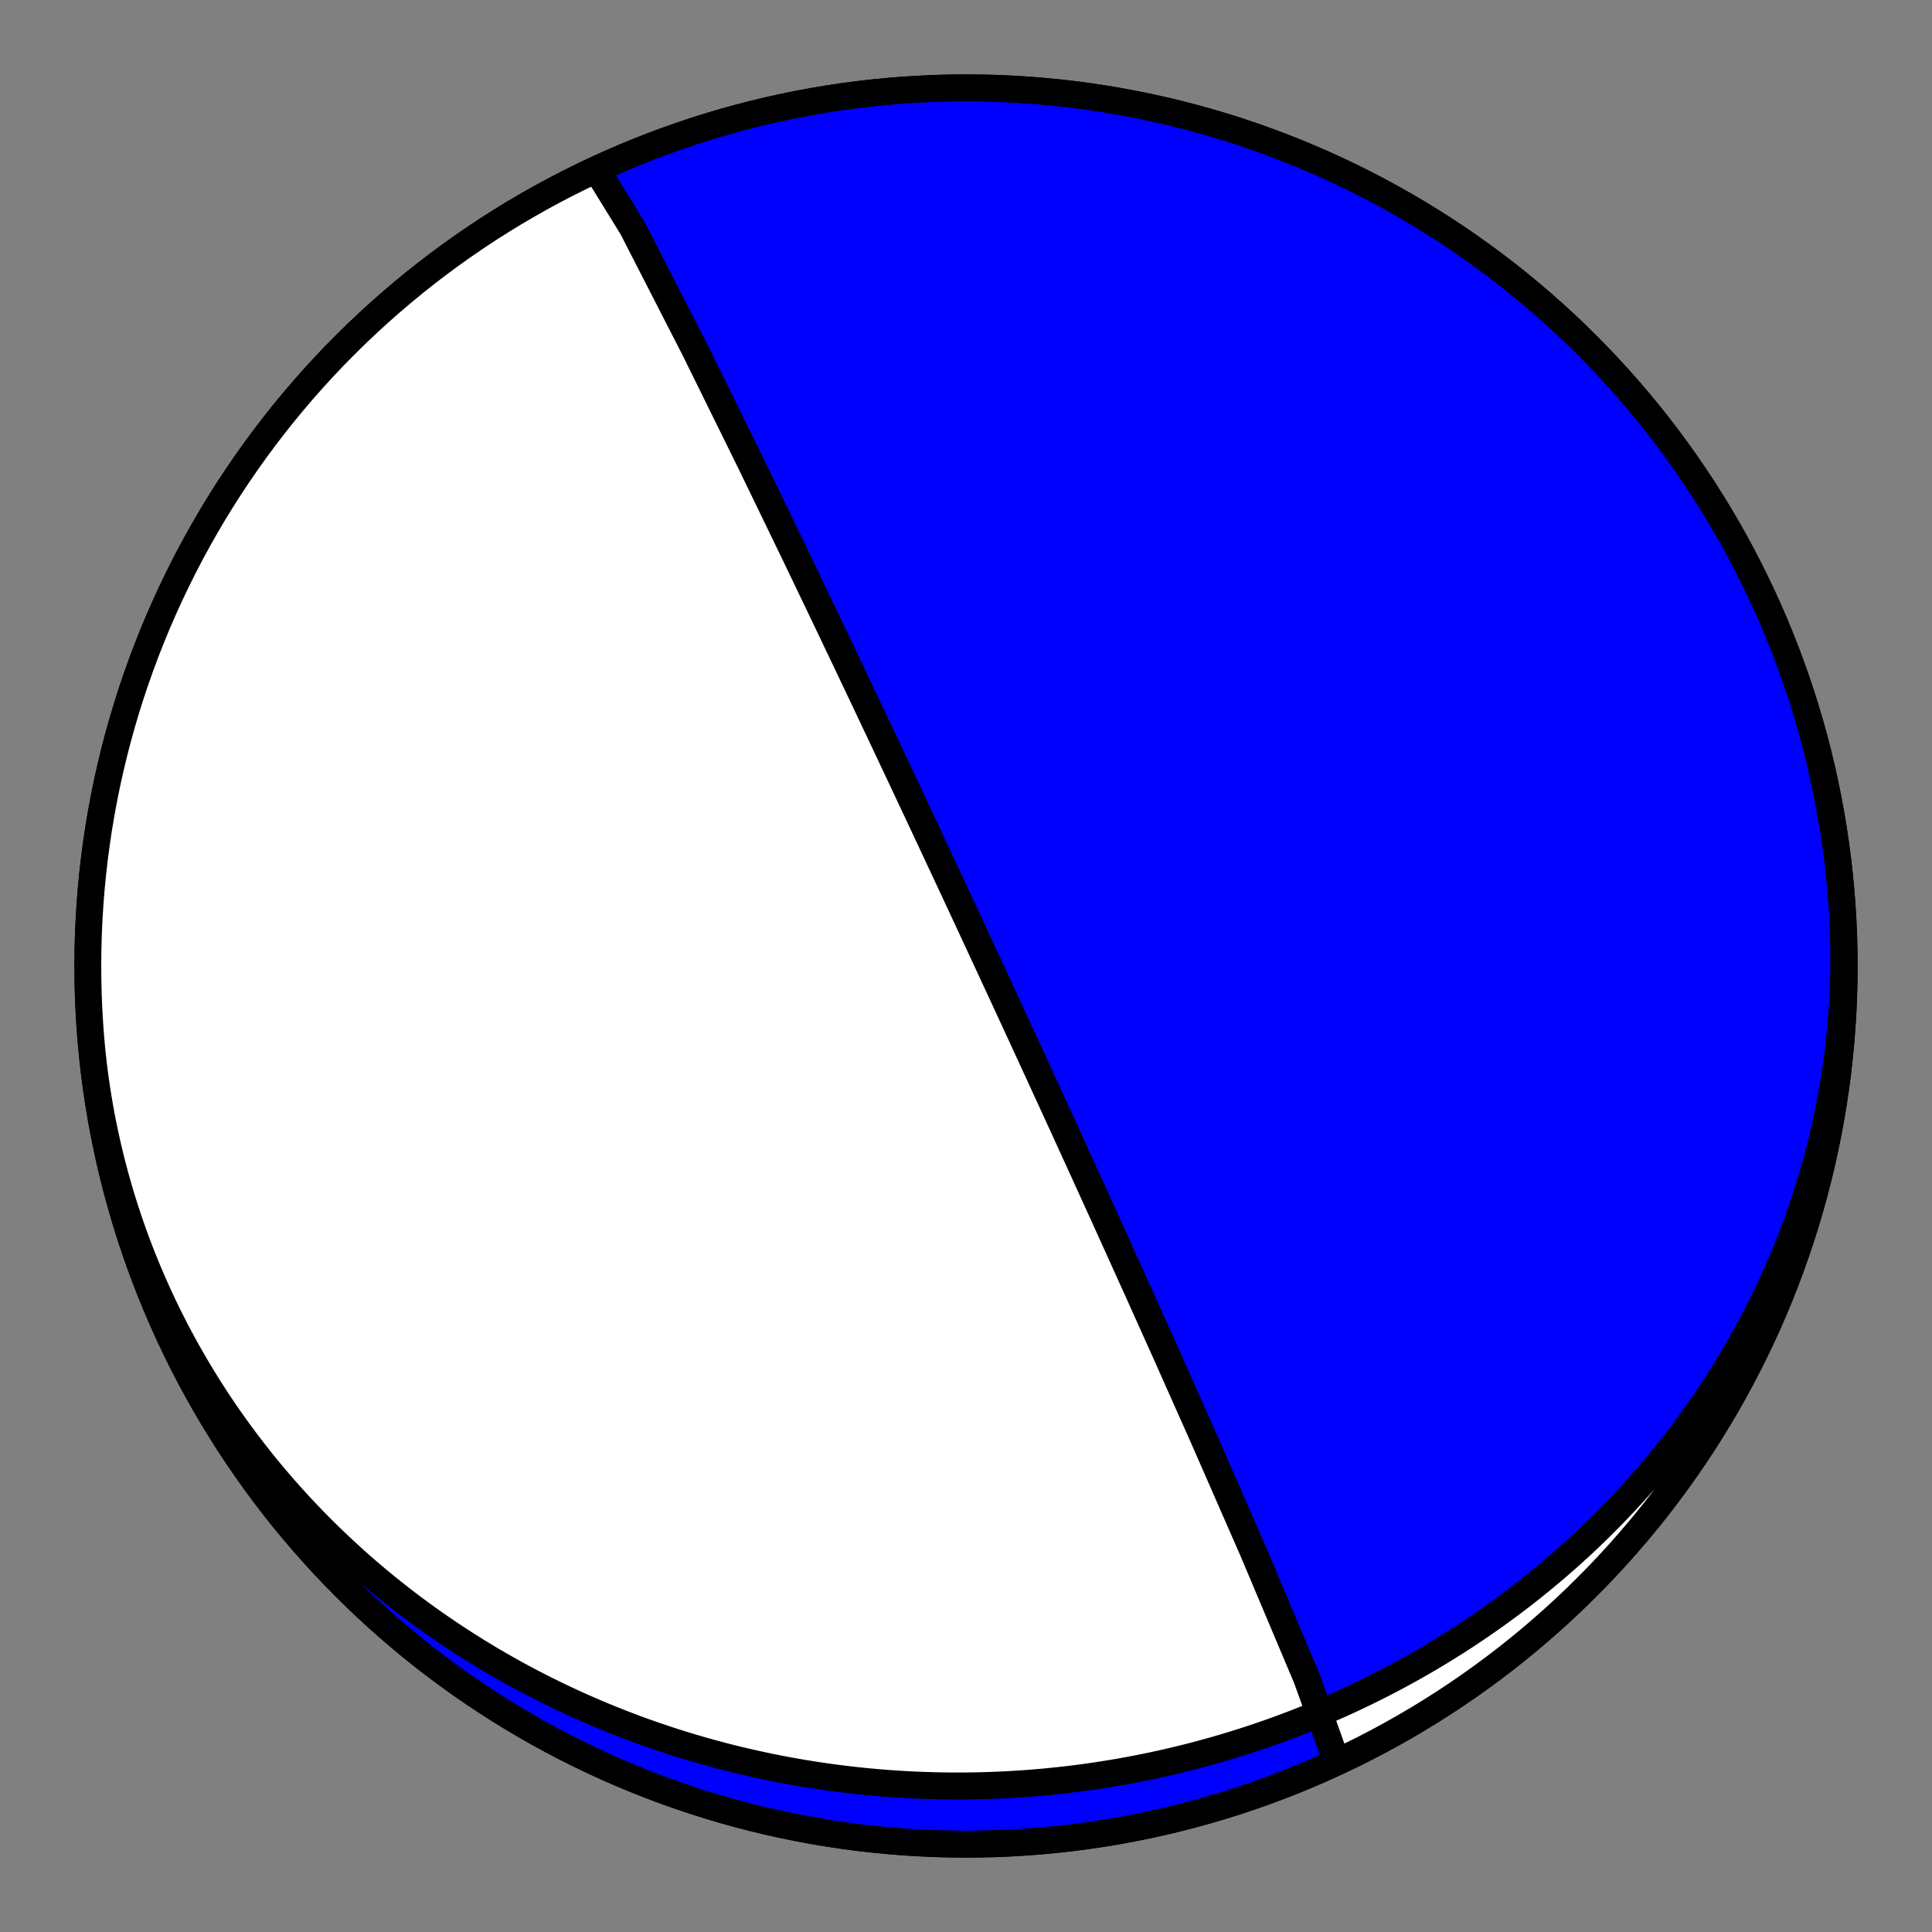 <?xml version="1.0" encoding="utf-8" standalone="no"?>
<!DOCTYPE svg PUBLIC "-//W3C//DTD SVG 1.1//EN"
  "http://www.w3.org/Graphics/SVG/1.1/DTD/svg11.dtd">
<!-- Created with matplotlib (https://matplotlib.org/) -->
<svg height="144pt" version="1.1" viewBox="0 0 144 144" width="144pt" xmlns="http://www.w3.org/2000/svg" xmlns:xlink="http://www.w3.org/1999/xlink">
 <rect x="0" y="0" width="144" height="144" fill="#808080" stroke="none"/>
 <defs>
  <style type="text/css">*{stroke-linecap:butt;stroke-linejoin:round;}</style>
 </defs>
 <g id="figure_1">
  <g id="patch_1">
   <path d="M 0 144 
L 144 144 
L 144 0 
L 0 0 
z
" style="fill:none;"/>
  </g>
  <g id="axes_1">
   <g id="PatchCollection_1">
    <path clip-path="url(#p074c1f83db)" d="M 137.295 67.434 
L 137.337 68.087 
L 137.371 68.741 
L 137.398 69.395 
L 137.418 70.049 
L 137.43 70.703 
L 137.434 71.358 
L 137.431 72.012 
L 137.42 72.666 
L 137.402 73.32 
L 137.377 73.974 
L 137.343 74.627 
L 137.303 75.28 
L 137.255 75.932 
L 137.2 76.584 
L 137.137 77.234 
L 137.066 77.884 
L 136.989 78.533 
L 136.904 79.181 
L 136.812 79.827 
L 136.712 80.473 
L 136.605 81.117 
L 136.491 81.759 
L 136.37 82.4 
L 136.241 83.04 
L 136.105 83.678 
L 135.962 84.314 
L 135.812 84.948 
L 135.655 85.58 
L 135.491 86.21 
L 135.32 86.839 
L 135.142 87.464 
L 134.957 88.088 
L 134.766 88.71 
L 134.567 89.329 
L 134.362 89.945 
L 134.15 90.559 
L 133.931 91.17 
L 133.706 91.779 
L 133.474 92.385 
L 133.236 92.988 
L 132.991 93.587 
L 132.739 94.184 
L 132.482 94.778 
L 132.218 95.369 
L 131.948 95.957 
L 131.671 96.541 
L 131.388 97.122 
L 131.1 97.7 
L 130.805 98.274 
L 130.504 98.845 
L 130.198 99.412 
L 129.885 99.975 
L 129.567 100.535 
L 129.243 101.091 
L 128.913 101.643 
L 128.578 102.192 
L 128.237 102.736 
L 127.891 103.277 
L 127.539 103.813 
L 127.182 104.346 
L 126.819 104.874 
L 126.452 105.399 
L 126.079 105.919 
L 125.701 106.435 
L 125.318 106.947 
L 124.93 107.454 
L 124.537 107.957 
L 124.139 108.456 
L 123.737 108.95 
L 123.329 109.44 
L 122.917 109.925 
L 122.501 110.406 
L 122.08 110.882 
L 121.654 111.354 
L 121.224 111.821 
L 120.79 112.283 
L 120.351 112.741 
L 119.908 113.194 
L 119.461 113.642 
L 119.01 114.086 
L 118.555 114.525 
L 118.096 114.959 
L 117.633 115.388 
L 117.166 115.812 
L 116.695 116.232 
L 116.221 116.646 
L 115.743 117.056 
L 115.261 117.461 
L 114.776 117.86 
L 114.287 118.255 
L 113.795 118.645 
L 113.299 119.03 
L 112.8 119.41 
L 112.298 119.784 
L 111.793 120.154 
L 111.284 120.519 
L 110.773 120.878 
L 110.258 121.233 
L 109.74 121.582 
L 109.22 121.927 
L 108.697 122.266 
L 108.17 122.6 
L 107.642 122.929 
L 107.11 123.253 
L 106.576 123.572 
L 106.039 123.885 
L 105.499 124.194 
L 104.957 124.497 
L 104.413 124.795 
L 103.866 125.088 
L 103.317 125.375 
L 102.766 125.658 
L 102.212 125.935 
L 101.656 126.207 
L 101.098 126.474 
L 100.538 126.736 
L 99.976 126.992 
L 99.412 127.243 
L 98.846 127.489 
L 98.278 127.73 
L 97.708 127.965 
L 97.136 128.196 
L 96.563 128.421 
L 95.988 128.64 
L 95.411 128.855 
L 94.832 129.064 
L 94.252 129.268 
L 93.671 129.467 
L 93.088 129.66 
L 92.503 129.849 
L 91.917 130.032 
L 91.329 130.209 
L 90.741 130.382 
L 90.15 130.549 
L 89.559 130.711 
L 88.967 130.868 
L 88.373 131.019 
L 87.778 131.165 
L 87.182 131.306 
L 86.585 131.442 
L 85.987 131.572 
L 85.388 131.697 
L 84.788 131.817 
L 84.187 131.931 
L 83.585 132.041 
L 82.982 132.145 
L 82.379 132.243 
L 81.775 132.337 
L 81.17 132.425 
L 80.564 132.508 
L 79.958 132.585 
L 79.352 132.657 
L 78.744 132.724 
L 78.136 132.786 
L 77.528 132.842 
L 76.919 132.893 
L 76.31 132.939 
L 75.7 132.979 
L 75.091 133.014 
L 74.48 133.044 
L 73.87 133.068 
L 73.259 133.087 
L 72.648 133.101 
L 72.037 133.11 
L 71.426 133.113 
L 70.815 133.111 
L 70.204 133.103 
L 69.592 133.09 
L 68.981 133.072 
L 68.37 133.049 
L 67.759 133.02 
L 67.148 132.985 
L 66.537 132.946 
L 65.927 132.901 
L 65.317 132.85 
L 64.707 132.795 
L 64.097 132.734 
L 63.488 132.667 
L 62.88 132.595 
L 62.271 132.518 
L 61.664 132.436 
L 61.057 132.348 
L 60.45 132.254 
L 59.844 132.155 
L 59.239 132.051 
L 58.634 131.942 
L 58.03 131.827 
L 57.427 131.706 
L 56.825 131.58 
L 56.224 131.449 
L 55.624 131.312 
L 55.024 131.17 
L 54.426 131.023 
L 53.829 130.87 
L 53.233 130.711 
L 52.638 130.547 
L 52.044 130.378 
L 51.451 130.203 
L 50.86 130.023 
L 50.27 129.837 
L 49.682 129.646 
L 49.095 129.449 
L 48.509 129.247 
L 47.925 129.04 
L 47.343 128.827 
L 46.762 128.608 
L 46.183 128.384 
L 45.605 128.155 
L 45.03 127.92 
L 44.456 127.679 
L 43.884 127.434 
L 43.314 127.182 
L 42.746 126.925 
L 42.181 126.663 
L 41.617 126.396 
L 41.055 126.122 
L 40.496 125.844 
L 39.939 125.56 
L 39.384 125.27 
L 38.832 124.975 
L 38.282 124.675 
L 37.735 124.369 
L 37.19 124.058 
L 36.648 123.741 
L 36.109 123.419 
L 35.572 123.092 
L 35.038 122.759 
L 34.508 122.42 
L 33.98 122.077 
L 33.455 121.728 
L 32.933 121.373 
L 32.414 121.014 
L 31.898 120.649 
L 31.386 120.278 
L 30.877 119.903 
L 30.371 119.522 
L 29.869 119.136 
L 29.371 118.744 
L 28.875 118.348 
L 28.384 117.946 
L 27.896 117.539 
L 27.412 117.127 
L 26.932 116.709 
L 26.456 116.287 
L 25.984 115.859 
L 25.516 115.427 
L 25.052 114.989 
L 24.592 114.546 
L 24.137 114.099 
L 23.685 113.646 
L 23.239 113.188 
L 22.796 112.726 
L 22.359 112.259 
L 21.925 111.787 
L 21.497 111.31 
L 21.073 110.828 
L 20.654 110.342 
L 20.24 109.851 
L 19.831 109.355 
L 19.427 108.855 
L 19.028 108.35 
L 18.634 107.84 
L 18.245 107.327 
L 17.862 106.808 
L 17.484 106.286 
L 17.111 105.759 
L 16.744 105.228 
L 16.382 104.693 
L 16.026 104.153 
L 15.676 103.609 
L 15.331 103.062 
L 14.993 102.51 
L 14.66 101.955 
L 14.333 101.395 
L 14.012 100.832 
L 13.697 100.265 
L 13.388 99.694 
L 13.085 99.12 
L 12.789 98.542 
L 12.499 97.961 
L 12.215 97.376 
L 11.938 96.788 
L 11.667 96.196 
L 11.403 95.602 
L 11.145 95.004 
L 10.893 94.403 
L 10.649 93.799 
L 10.411 93.193 
L 10.18 92.583 
L 9.956 91.971 
L 9.738 91.356 
L 9.528 90.738 
L 9.324 90.118 
L 9.128 89.496 
L 8.938 88.871 
L 8.756 88.244 
L 8.58 87.614 
L 8.412 86.983 
L 8.251 86.35 
L 8.097 85.714 
L 7.95 85.077 
L 7.811 84.438 
L 7.678 83.798 
L 7.554 83.156 
L 7.436 82.512 
L 7.326 81.868 
L 7.223 81.221 
L 7.128 80.574 
L 7.04 79.925 
L 6.96 79.276 
L 6.887 78.626 
L 6.821 77.974 
L 6.763 77.322 
L 6.712 76.67 
L 6.705 76.566 
L 6.635 75.426 
L 6.585 74.284 
L 6.555 73.142 
L 6.545 72 
L 6.555 70.858 
L 6.585 69.716 
L 6.635 68.574 
L 6.705 67.434 
L 6.795 66.295 
L 6.904 65.158 
L 7.033 64.023 
L 7.182 62.89 
L 7.351 61.761 
L 7.54 60.634 
L 7.748 59.511 
L 7.976 58.391 
L 8.223 57.276 
L 8.49 56.165 
L 8.776 55.059 
L 9.081 53.958 
L 9.406 52.863 
L 9.749 51.773 
L 10.112 50.69 
L 10.493 49.613 
L 10.893 48.543 
L 11.312 47.48 
L 11.749 46.425 
L 12.204 45.377 
L 12.678 44.338 
L 13.17 43.307 
L 13.68 42.284 
L 14.207 41.271 
L 14.752 40.267 
L 15.315 39.273 
L 15.895 38.288 
L 16.491 37.314 
L 17.105 36.351 
L 17.736 35.398 
L 18.383 34.457 
L 19.046 33.527 
L 19.726 32.608 
L 20.421 31.702 
L 21.132 30.808 
L 21.859 29.927 
L 22.601 29.058 
L 23.358 28.202 
L 24.13 27.36 
L 24.916 26.531 
L 25.717 25.717 
L 26.531 24.916 
L 27.36 24.13 
L 28.202 23.358 
L 29.058 22.601 
L 29.927 21.859 
L 30.808 21.132 
L 31.702 20.421 
L 32.608 19.726 
L 33.527 19.046 
L 34.457 18.383 
L 35.398 17.736 
L 36.351 17.105 
L 37.314 16.491 
L 38.288 15.895 
L 39.273 15.315 
L 40.267 14.752 
L 41.271 14.207 
L 42.284 13.68 
L 43.307 13.17 
L 44.338 12.678 
L 45.377 12.204 
L 46.425 11.749 
L 47.48 11.312 
L 48.543 10.893 
L 49.613 10.493 
L 50.69 10.112 
L 51.773 9.749 
L 52.863 9.406 
L 53.958 9.081 
L 55.059 8.776 
L 56.165 8.49 
L 57.276 8.223 
L 58.391 7.976 
L 59.511 7.748 
L 60.634 7.54 
L 61.761 7.351 
L 62.89 7.182 
L 64.023 7.033 
L 65.158 6.904 
L 66.295 6.795 
L 67.434 6.705 
L 68.574 6.635 
L 69.716 6.585 
L 70.858 6.555 
L 72 6.545 
L 73.142 6.555 
L 74.284 6.585 
L 75.426 6.635 
L 76.566 6.705 
L 77.705 6.795 
L 78.842 6.904 
L 79.977 7.033 
L 81.11 7.182 
L 82.239 7.351 
L 83.366 7.54 
L 84.489 7.748 
L 85.609 7.976 
L 86.724 8.223 
L 87.835 8.49 
L 88.941 8.776 
L 90.042 9.081 
L 91.137 9.406 
L 92.227 9.749 
L 93.31 10.112 
L 94.387 10.493 
L 95.457 10.893 
L 96.52 11.312 
L 97.575 11.749 
L 98.623 12.204 
L 99.662 12.678 
L 100.693 13.17 
L 101.716 13.68 
L 102.729 14.207 
L 103.733 14.752 
L 104.727 15.315 
L 105.712 15.895 
L 106.686 16.491 
L 107.649 17.105 
L 108.602 17.736 
L 109.543 18.383 
L 110.473 19.046 
L 111.392 19.726 
L 112.298 20.421 
L 113.192 21.132 
L 114.073 21.859 
L 114.942 22.601 
L 115.798 23.358 
L 116.64 24.13 
L 117.469 24.916 
L 118.283 25.717 
L 119.084 26.531 
L 119.87 27.36 
L 120.642 28.202 
L 121.399 29.058 
L 122.141 29.927 
L 122.868 30.808 
L 123.579 31.702 
L 124.274 32.608 
L 124.954 33.527 
L 125.617 34.457 
L 126.264 35.398 
L 126.895 36.351 
L 127.509 37.314 
L 128.105 38.288 
L 128.685 39.273 
L 129.248 40.267 
L 129.793 41.271 
L 130.32 42.284 
L 130.83 43.307 
L 131.322 44.338 
L 131.796 45.377 
L 132.251 46.425 
L 132.688 47.48 
L 133.107 48.543 
L 133.507 49.613 
L 133.888 50.69 
L 134.251 51.773 
L 134.594 52.863 
L 134.919 53.958 
L 135.224 55.059 
L 135.51 56.165 
L 135.777 57.276 
L 136.024 58.391 
L 136.252 59.511 
L 136.46 60.634 
L 136.649 61.761 
L 136.818 62.89 
L 136.967 64.023 
L 137.096 65.158 
L 137.205 66.295 
L 137.295 67.434 
L 137.365 68.574 
L 137.415 69.716 
L 137.445 70.858 
L 137.455 72 
L 137.445 73.142 
L 137.415 74.284 
L 137.365 75.426 
L 137.295 76.566 
L 137.205 77.705 
L 137.096 78.842 
L 136.967 79.977 
L 136.818 81.11 
L 136.649 82.239 
L 136.46 83.366 
L 136.252 84.489 
L 136.024 85.609 
L 135.777 86.724 
L 135.51 87.835 
L 135.224 88.941 
L 134.919 90.042 
L 134.594 91.137 
L 134.251 92.227 
L 133.888 93.31 
L 133.507 94.387 
L 133.107 95.457 
L 132.688 96.52 
L 132.251 97.575 
L 131.796 98.623 
L 131.322 99.662 
L 130.83 100.693 
L 130.32 101.716 
L 129.793 102.729 
L 129.248 103.733 
L 128.685 104.727 
L 128.105 105.712 
L 127.509 106.686 
L 126.895 107.649 
L 126.264 108.602 
L 125.617 109.543 
L 124.954 110.473 
L 124.274 111.392 
L 123.579 112.298 
L 122.868 113.192 
L 122.141 114.073 
L 121.399 114.942 
L 120.642 115.798 
L 119.87 116.64 
L 119.084 117.469 
L 118.283 118.283 
L 117.469 119.084 
L 116.64 119.87 
L 115.798 120.642 
L 114.942 121.399 
L 114.073 122.141 
L 113.192 122.868 
L 112.298 123.579 
L 111.392 124.274 
L 110.473 124.954 
L 109.543 125.617 
L 108.602 126.264 
L 107.649 126.895 
L 106.686 127.509 
L 105.712 128.105 
L 104.727 128.685 
L 103.733 129.248 
L 102.729 129.793 
L 101.716 130.32 
L 100.693 130.83 
L 99.662 131.322 
L 99.587 131.197 
L 97.401 125.112 
L 93.376 115.572 
L 89.73 107.243 
L 86.93 100.954 
L 84.84 96.301 
L 83.26 92.805 
L 82.04 90.115 
L 81.075 87.995 
L 80.297 86.288 
L 79.656 84.887 
L 79.122 83.718 
L 78.669 82.73 
L 78.281 81.884 
L 77.944 81.151 
L 77.65 80.51 
L 77.391 79.946 
L 77.16 79.445 
L 76.954 78.997 
L 76.769 78.594 
L 76.601 78.23 
L 76.449 77.899 
L 76.309 77.598 
L 76.182 77.321 
L 76.065 77.067 
L 75.956 76.832 
L 75.856 76.614 
L 75.763 76.412 
L 75.676 76.224 
L 75.595 76.048 
L 75.519 75.884 
L 75.447 75.73 
L 75.38 75.584 
L 75.317 75.448 
L 75.258 75.319 
L 75.201 75.197 
L 75.148 75.081 
L 75.097 74.971 
L 75.049 74.867 
L 75.003 74.768 
L 74.959 74.673 
L 74.917 74.583 
L 74.878 74.497 
L 74.839 74.415 
L 74.803 74.336 
L 74.768 74.26 
L 74.734 74.187 
L 74.702 74.118 
L 74.671 74.05 
L 74.641 73.986 
L 74.612 73.924 
L 74.584 73.864 
L 74.558 73.806 
L 74.532 73.75 
L 74.507 73.696 
L 74.483 73.643 
L 74.459 73.593 
L 74.436 73.543 
L 74.414 73.496 
L 74.393 73.45 
L 74.372 73.405 
L 74.352 73.361 
L 74.332 73.319 
L 74.313 73.278 
L 74.295 73.238 
L 74.277 73.199 
L 74.259 73.161 
L 74.242 73.124 
L 74.225 73.088 
L 74.209 73.053 
L 74.193 73.018 
L 74.178 72.985 
L 74.162 72.952 
L 74.148 72.92 
L 74.133 72.889 
L 74.119 72.858 
L 74.105 72.828 
L 74.091 72.798 
L 74.078 72.77 
L 74.065 72.741 
L 74.052 72.714 
L 74.039 72.686 
L 74.027 72.66 
L 74.015 72.634 
L 74.003 72.608 
L 73.991 72.583 
L 73.98 72.558 
L 73.969 72.534 
L 73.957 72.51 
L 73.946 72.486 
L 73.936 72.463 
L 73.925 72.44 
L 73.915 72.418 
L 73.904 72.395 
L 73.894 72.374 
L 73.884 72.352 
L 73.875 72.331 
L 73.865 72.31 
L 73.855 72.289 
L 73.846 72.269 
L 73.837 72.249 
L 73.827 72.229 
L 73.818 72.209 
L 73.809 72.19 
L 73.8 72.171 
L 73.792 72.152 
L 73.783 72.133 
L 73.774 72.115 
L 73.766 72.097 
L 73.758 72.079 
L 73.749 72.061 
L 73.741 72.043 
L 73.733 72.025 
L 73.725 72.008 
L 73.717 71.991 
L 73.709 71.974 
L 73.701 71.957 
L 73.693 71.94 
L 73.686 71.924 
L 73.678 71.907 
L 73.67 71.891 
L 73.663 71.875 
L 73.655 71.858 
L 73.648 71.842 
L 73.641 71.827 
L 73.633 71.811 
L 73.626 71.795 
L 73.619 71.78 
L 73.612 71.764 
L 73.605 71.749 
L 73.598 71.734 
L 73.59 71.718 
L 73.583 71.703 
L 73.576 71.688 
L 73.57 71.673 
L 73.563 71.658 
L 73.556 71.643 
L 73.549 71.629 
L 73.542 71.614 
L 73.535 71.599 
L 73.528 71.585 
L 73.522 71.57 
L 73.515 71.556 
L 73.508 71.541 
L 73.502 71.527 
L 73.495 71.512 
L 73.488 71.498 
L 73.482 71.484 
L 73.475 71.469 
L 73.468 71.455 
L 73.462 71.441 
L 73.455 71.427 
L 73.449 71.413 
L 73.442 71.398 
L 73.435 71.384 
L 73.429 71.37 
L 73.422 71.356 
L 73.416 71.342 
L 73.409 71.327 
L 73.403 71.313 
L 73.396 71.299 
L 73.389 71.285 
L 73.383 71.271 
L 73.376 71.257 
L 73.37 71.242 
L 73.363 71.228 
L 73.356 71.214 
L 73.35 71.2 
L 73.343 71.185 
L 73.336 71.171 
L 73.33 71.156 
L 73.323 71.142 
L 73.316 71.128 
L 73.31 71.113 
L 73.303 71.099 
L 73.296 71.084 
L 73.289 71.069 
L 73.282 71.055 
L 73.276 71.04 
L 73.269 71.025 
L 73.262 71.01 
L 73.255 70.995 
L 73.248 70.98 
L 73.241 70.965 
L 73.234 70.95 
L 73.227 70.934 
L 73.219 70.919 
L 73.212 70.903 
L 73.205 70.888 
L 73.198 70.872 
L 73.19 70.856 
L 73.183 70.841 
L 73.176 70.825 
L 73.168 70.808 
L 73.161 70.792 
L 73.153 70.776 
L 73.145 70.759 
L 73.138 70.743 
L 73.13 70.726 
L 73.122 70.709 
L 73.114 70.692 
L 73.106 70.675 
L 73.098 70.657 
L 73.09 70.64 
L 73.082 70.622 
L 73.073 70.604 
L 73.065 70.586 
L 73.056 70.568 
L 73.048 70.549 
L 73.039 70.531 
L 73.03 70.512 
L 73.021 70.492 
L 73.012 70.473 
L 73.003 70.453 
L 72.994 70.434 
L 72.985 70.413 
L 72.975 70.393 
L 72.966 70.372 
L 72.956 70.351 
L 72.946 70.33 
L 72.936 70.309 
L 72.926 70.287 
L 72.916 70.265 
L 72.905 70.242 
L 72.895 70.219 
L 72.884 70.196 
L 72.873 70.172 
L 72.862 70.148 
L 72.85 70.124 
L 72.839 70.099 
L 72.827 70.074 
L 72.815 70.048 
L 72.803 70.022 
L 72.79 69.995 
L 72.778 69.968 
L 72.765 69.94 
L 72.752 69.912 
L 72.738 69.883 
L 72.724 69.853 
L 72.71 69.823 
L 72.696 69.792 
L 72.682 69.761 
L 72.667 69.729 
L 72.651 69.696 
L 72.636 69.662 
L 72.62 69.628 
L 72.603 69.592 
L 72.586 69.556 
L 72.569 69.519 
L 72.551 69.481 
L 72.533 69.442 
L 72.515 69.402 
L 72.495 69.36 
L 72.476 69.318 
L 72.455 69.274 
L 72.434 69.229 
L 72.413 69.183 
L 72.391 69.135 
L 72.368 69.086 
L 72.344 69.035 
L 72.32 68.983 
L 72.294 68.928 
L 72.268 68.872 
L 72.241 68.814 
L 72.213 68.753 
L 72.184 68.691 
L 72.154 68.626 
L 72.122 68.559 
L 72.09 68.488 
L 72.056 68.415 
L 72.02 68.339 
L 71.983 68.26 
L 71.945 68.177 
L 71.904 68.09 
L 71.862 67.999 
L 71.818 67.904 
L 71.771 67.804 
L 71.722 67.7 
L 71.671 67.589 
L 71.617 67.473 
L 71.559 67.35 
L 71.499 67.22 
L 71.434 67.082 
L 71.366 66.936 
L 71.294 66.78 
L 71.216 66.614 
L 71.134 66.437 
L 71.045 66.247 
L 70.95 66.043 
L 70.847 65.823 
L 70.737 65.586 
L 70.616 65.329 
L 70.486 65.049 
L 70.343 64.744 
L 70.186 64.409 
L 70.014 64.04 
L 69.823 63.632 
L 69.61 63.177 
L 69.372 62.668 
L 69.103 62.095 
L 68.798 61.443 
L 68.448 60.697 
L 68.042 59.833 
L 67.568 58.824 
L 67.005 57.628 
L 66.328 56.192 
L 65.5 54.439 
L 64.466 52.255 
L 63.148 49.478 
L 61.423 45.86 
L 59.11 41.038 
L 55.964 34.541 
L 51.797 26.084 
L 47.137 16.991 
L 44.447 12.627 
L 44.447 12.627 
L 43.415 13.117 
L 42.391 13.625 
L 41.377 14.151 
L 40.372 14.694 
L 39.377 15.255 
L 38.391 15.833 
L 37.416 16.428 
L 36.452 17.04 
L 35.498 17.669 
L 34.555 18.314 
L 33.624 18.976 
L 32.704 19.654 
L 31.797 20.347 
L 30.901 21.057 
L 30.019 21.782 
L 29.149 22.522 
L 28.292 23.278 
L 27.448 24.048 
L 26.618 24.833 
L 25.802 25.632 
L 24.999 26.445 
L 24.212 27.272 
L 23.438 28.113 
L 22.68 28.967 
L 21.936 29.835 
L 21.208 30.715 
L 20.495 31.608 
L 19.798 32.513 
L 19.117 33.43 
L 18.452 34.359 
L 17.803 35.299 
L 17.171 36.25 
L 16.555 37.213 
L 15.956 38.186 
L 15.375 39.169 
L 14.81 40.162 
L 14.264 41.165 
L 13.734 42.177 
L 13.223 43.199 
L 12.729 44.229 
L 12.253 45.268 
L 11.796 46.314 
L 11.357 47.369 
L 10.936 48.431 
L 10.534 49.5 
L 10.151 50.577 
L 9.786 51.659 
L 9.441 52.748 
L 9.114 53.843 
L 8.807 54.943 
L 8.519 56.049 
L 8.25 57.159 
L 8.001 58.274 
L 7.771 59.393 
L 7.561 60.516 
L 7.37 61.642 
L 7.199 62.772 
L 7.048 63.904 
L 6.917 65.039 
L 6.805 66.176 
L 6.713 67.314 
L 6.642 68.454 
L 6.59 69.596 
L 6.558 70.738 
L 6.546 71.88 
L 6.553 73.022 
L 6.581 74.164 
L 6.629 75.306 
L 6.697 76.446 
L 6.784 77.585 
L 6.892 78.722 
L 7.019 79.858 
L 7.166 80.991 
L 7.333 82.121 
L 7.519 83.248 
L 7.725 84.371 
L 7.951 85.491 
L 8.196 86.607 
L 8.461 87.718 
L 8.745 88.825 
L 9.048 89.926 
L 9.371 91.022 
L 9.712 92.112 
L 10.073 93.196 
L 10.452 94.274 
L 10.85 95.345 
L 11.267 96.408 
L 11.702 97.465 
L 12.156 98.513 
L 12.627 99.553 
L 13.117 100.585 
L 13.625 101.609 
L 14.151 102.623 
L 14.694 103.628 
L 15.255 104.623 
L 15.833 105.609 
L 16.428 106.584 
L 17.04 107.548 
L 17.669 108.502 
L 18.314 109.445 
L 18.976 110.376 
L 19.654 111.296 
L 20.347 112.203 
L 21.057 113.099 
L 21.782 113.981 
L 22.522 114.851 
L 23.278 115.708 
L 24.048 116.552 
L 24.833 117.382 
L 25.632 118.198 
L 26.445 119.001 
L 27.272 119.788 
L 28.113 120.562 
L 28.967 121.32 
L 29.835 122.064 
L 30.715 122.792 
L 31.608 123.505 
L 32.513 124.202 
L 33.43 124.883 
L 34.359 125.548 
L 35.299 126.197 
L 36.25 126.829 
L 37.213 127.445 
L 38.186 128.044 
L 39.169 128.625 
L 40.162 129.19 
L 41.165 129.736 
L 42.177 130.266 
L 43.199 130.777 
L 44.229 131.271 
L 45.268 131.747 
L 46.314 132.204 
L 47.369 132.643 
L 48.431 133.064 
L 49.5 133.466 
L 50.577 133.849 
L 51.659 134.214 
L 52.748 134.559 
L 53.843 134.886 
L 54.943 135.193 
L 56.049 135.481 
L 57.159 135.75 
L 58.274 135.999 
L 59.393 136.229 
L 60.516 136.439 
L 61.642 136.63 
L 62.772 136.801 
L 63.904 136.952 
L 65.039 137.083 
L 66.176 137.195 
L 67.314 137.287 
L 68.454 137.358 
L 69.596 137.41 
L 70.738 137.442 
L 71.88 137.454 
L 73.022 137.447 
L 74.164 137.419 
L 75.306 137.371 
L 76.446 137.303 
L 77.585 137.216 
L 78.722 137.108 
L 79.858 136.981 
L 80.991 136.834 
L 82.121 136.667 
L 83.248 136.481 
L 84.371 136.275 
L 85.491 136.049 
L 86.607 135.804 
L 87.718 135.539 
L 88.825 135.255 
L 89.926 134.952 
L 91.022 134.629 
L 92.112 134.288 
L 93.196 133.927 
L 94.274 133.548 
L 95.345 133.15 
L 96.408 132.733 
L 97.465 132.298 
L 98.513 131.844 
L 99.553 131.373 
L 100.585 130.883 
L 101.609 130.375 
L 102.623 129.849 
L 103.628 129.306 
L 104.623 128.745 
L 105.609 128.167 
L 106.584 127.572 
L 107.548 126.96 
L 108.502 126.331 
L 109.445 125.686 
L 110.376 125.024 
L 111.296 124.346 
L 112.203 123.653 
L 113.099 122.943 
L 113.981 122.218 
L 114.851 121.478 
L 115.708 120.722 
L 116.552 119.952 
L 117.382 119.167 
L 118.198 118.368 
L 119.001 117.555 
L 119.788 116.728 
L 120.562 115.887 
L 121.32 115.033 
L 122.064 114.165 
L 122.792 113.285 
L 123.505 112.392 
L 124.202 111.487 
L 124.883 110.57 
L 125.548 109.641 
L 126.197 108.701 
L 126.829 107.75 
L 127.445 106.787 
L 128.044 105.814 
L 128.625 104.831 
L 129.19 103.838 
L 129.736 102.835 
L 130.266 101.823 
L 130.777 100.801 
L 131.271 99.771 
L 131.747 98.732 
L 132.204 97.686 
L 132.643 96.631 
L 133.064 95.569 
L 133.466 94.5 
L 133.849 93.423 
L 134.214 92.341 
L 134.559 91.252 
L 134.886 90.157 
L 135.193 89.057 
L 135.481 87.951 
L 135.75 86.841 
L 135.999 85.726 
L 136.229 84.607 
L 136.439 83.484 
L 136.63 82.358 
L 136.801 81.228 
L 136.952 80.096 
L 137.083 78.961 
L 137.195 77.824 
L 137.287 76.686 
L 137.358 75.546 
L 137.41 74.404 
L 137.442 73.262 
L 137.454 72.12 
L 137.447 70.978 
L 137.419 69.836 
L 137.371 68.694 
z
" style="fill:#0000ff;stroke:#000000;stroke-width:2;"/>
    <path clip-path="url(#p074c1f83db)" d="M 137.295 67.434 
L 137.337 68.087 
L 137.371 68.741 
L 137.398 69.395 
L 137.418 70.049 
L 137.43 70.703 
L 137.434 71.358 
L 137.431 72.012 
L 137.42 72.666 
L 137.402 73.32 
L 137.377 73.974 
L 137.343 74.627 
L 137.303 75.28 
L 137.255 75.932 
L 137.2 76.584 
L 137.137 77.234 
L 137.066 77.884 
L 136.989 78.533 
L 136.904 79.181 
L 136.812 79.827 
L 136.712 80.473 
L 136.605 81.117 
L 136.491 81.759 
L 136.37 82.4 
L 136.241 83.04 
L 136.105 83.678 
L 135.962 84.314 
L 135.812 84.948 
L 135.655 85.58 
L 135.491 86.21 
L 135.32 86.839 
L 135.142 87.464 
L 134.957 88.088 
L 134.766 88.71 
L 134.567 89.329 
L 134.362 89.945 
L 134.15 90.559 
L 133.931 91.17 
L 133.706 91.779 
L 133.474 92.385 
L 133.236 92.988 
L 132.991 93.587 
L 132.739 94.184 
L 132.482 94.778 
L 132.218 95.369 
L 131.948 95.957 
L 131.671 96.541 
L 131.388 97.122 
L 131.1 97.7 
L 130.805 98.274 
L 130.504 98.845 
L 130.198 99.412 
L 129.885 99.975 
L 129.567 100.535 
L 129.243 101.091 
L 128.913 101.643 
L 128.578 102.192 
L 128.237 102.736 
L 127.891 103.277 
L 127.539 103.813 
L 127.182 104.346 
L 126.819 104.874 
L 126.452 105.399 
L 126.079 105.919 
L 125.701 106.435 
L 125.318 106.947 
L 124.93 107.454 
L 124.537 107.957 
L 124.139 108.456 
L 123.737 108.95 
L 123.329 109.44 
L 122.917 109.925 
L 122.501 110.406 
L 122.08 110.882 
L 121.654 111.354 
L 121.224 111.821 
L 120.79 112.283 
L 120.351 112.741 
L 119.908 113.194 
L 119.461 113.642 
L 119.01 114.086 
L 118.555 114.525 
L 118.096 114.959 
L 117.633 115.388 
L 117.166 115.812 
L 116.695 116.232 
L 116.221 116.646 
L 115.743 117.056 
L 115.261 117.461 
L 114.776 117.86 
L 114.287 118.255 
L 113.795 118.645 
L 113.299 119.03 
L 112.8 119.41 
L 112.298 119.784 
L 111.793 120.154 
L 111.284 120.519 
L 110.773 120.878 
L 110.258 121.233 
L 109.74 121.582 
L 109.22 121.927 
L 108.697 122.266 
L 108.17 122.6 
L 107.642 122.929 
L 107.11 123.253 
L 106.576 123.572 
L 106.039 123.885 
L 105.499 124.194 
L 104.957 124.497 
L 104.413 124.795 
L 103.866 125.088 
L 103.317 125.375 
L 102.766 125.658 
L 102.212 125.935 
L 101.656 126.207 
L 101.098 126.474 
L 100.538 126.736 
L 99.976 126.992 
L 99.412 127.243 
L 98.846 127.489 
L 98.278 127.73 
L 97.708 127.965 
L 97.136 128.196 
L 96.563 128.421 
L 95.988 128.64 
L 95.411 128.855 
L 94.832 129.064 
L 94.252 129.268 
L 93.671 129.467 
L 93.088 129.66 
L 92.503 129.849 
L 91.917 130.032 
L 91.329 130.209 
L 90.741 130.382 
L 90.15 130.549 
L 89.559 130.711 
L 88.967 130.868 
L 88.373 131.019 
L 87.778 131.165 
L 87.182 131.306 
L 86.585 131.442 
L 85.987 131.572 
L 85.388 131.697 
L 84.788 131.817 
L 84.187 131.931 
L 83.585 132.041 
L 82.982 132.145 
L 82.379 132.243 
L 81.775 132.337 
L 81.17 132.425 
L 80.564 132.508 
L 79.958 132.585 
L 79.352 132.657 
L 78.744 132.724 
L 78.136 132.786 
L 77.528 132.842 
L 76.919 132.893 
L 76.31 132.939 
L 75.7 132.979 
L 75.091 133.014 
L 74.48 133.044 
L 73.87 133.068 
L 73.259 133.087 
L 72.648 133.101 
L 72.037 133.11 
L 71.426 133.113 
L 70.815 133.111 
L 70.204 133.103 
L 69.592 133.09 
L 68.981 133.072 
L 68.37 133.049 
L 67.759 133.02 
L 67.148 132.985 
L 66.537 132.946 
L 65.927 132.901 
L 65.317 132.85 
L 64.707 132.795 
L 64.097 132.734 
L 63.488 132.667 
L 62.88 132.595 
L 62.271 132.518 
L 61.664 132.436 
L 61.057 132.348 
L 60.45 132.254 
L 59.844 132.155 
L 59.239 132.051 
L 58.634 131.942 
L 58.03 131.827 
L 57.427 131.706 
L 56.825 131.58 
L 56.224 131.449 
L 55.624 131.312 
L 55.024 131.17 
L 54.426 131.023 
L 53.829 130.87 
L 53.233 130.711 
L 52.638 130.547 
L 52.044 130.378 
L 51.451 130.203 
L 50.86 130.023 
L 50.27 129.837 
L 49.682 129.646 
L 49.095 129.449 
L 48.509 129.247 
L 47.925 129.04 
L 47.343 128.827 
L 46.762 128.608 
L 46.183 128.384 
L 45.605 128.155 
L 45.03 127.92 
L 44.456 127.679 
L 43.884 127.434 
L 43.314 127.182 
L 42.746 126.925 
L 42.181 126.663 
L 41.617 126.396 
L 41.055 126.122 
L 40.496 125.844 
L 39.939 125.56 
L 39.384 125.27 
L 38.832 124.975 
L 38.282 124.675 
L 37.735 124.369 
L 37.19 124.058 
L 36.648 123.741 
L 36.109 123.419 
L 35.572 123.092 
L 35.038 122.759 
L 34.508 122.42 
L 33.98 122.077 
L 33.455 121.728 
L 32.933 121.373 
L 32.414 121.014 
L 31.898 120.649 
L 31.386 120.278 
L 30.877 119.903 
L 30.371 119.522 
L 29.869 119.136 
L 29.371 118.744 
L 28.875 118.348 
L 28.384 117.946 
L 27.896 117.539 
L 27.412 117.127 
L 26.932 116.709 
L 26.456 116.287 
L 25.984 115.859 
L 25.516 115.427 
L 25.052 114.989 
L 24.592 114.546 
L 24.137 114.099 
L 23.685 113.646 
L 23.239 113.188 
L 22.796 112.726 
L 22.359 112.259 
L 21.925 111.787 
L 21.497 111.31 
L 21.073 110.828 
L 20.654 110.342 
L 20.24 109.851 
L 19.831 109.355 
L 19.427 108.855 
L 19.028 108.35 
L 18.634 107.84 
L 18.245 107.327 
L 17.862 106.808 
L 17.484 106.286 
L 17.111 105.759 
L 16.744 105.228 
L 16.382 104.693 
L 16.026 104.153 
L 15.676 103.609 
L 15.331 103.062 
L 14.993 102.51 
L 14.66 101.955 
L 14.333 101.395 
L 14.012 100.832 
L 13.697 100.265 
L 13.388 99.694 
L 13.085 99.12 
L 12.789 98.542 
L 12.499 97.961 
L 12.215 97.376 
L 11.938 96.788 
L 11.667 96.196 
L 11.403 95.602 
L 11.145 95.004 
L 10.893 94.403 
L 10.649 93.799 
L 10.411 93.193 
L 10.18 92.583 
L 9.956 91.971 
L 9.738 91.356 
L 9.528 90.738 
L 9.324 90.118 
L 9.128 89.496 
L 8.938 88.871 
L 8.756 88.244 
L 8.58 87.614 
L 8.412 86.983 
L 8.251 86.35 
L 8.097 85.714 
L 7.95 85.077 
L 7.811 84.438 
L 7.678 83.798 
L 7.554 83.156 
L 7.436 82.512 
L 7.326 81.868 
L 7.223 81.221 
L 7.128 80.574 
L 7.04 79.925 
L 6.96 79.276 
L 6.887 78.626 
L 6.821 77.974 
L 6.763 77.322 
L 6.712 76.67 
L 6.705 76.566 
L 6.635 75.426 
L 6.585 74.284 
L 6.555 73.142 
L 6.545 72 
L 6.555 70.858 
L 6.585 69.716 
L 6.635 68.574 
L 6.705 67.434 
L 6.795 66.295 
L 6.904 65.158 
L 7.033 64.023 
L 7.182 62.89 
L 7.351 61.761 
L 7.54 60.634 
L 7.748 59.511 
L 7.976 58.391 
L 8.223 57.276 
L 8.49 56.165 
L 8.776 55.059 
L 9.081 53.958 
L 9.406 52.863 
L 9.749 51.773 
L 10.112 50.69 
L 10.493 49.613 
L 10.893 48.543 
L 11.312 47.48 
L 11.749 46.425 
L 12.204 45.377 
L 12.678 44.338 
L 13.17 43.307 
L 13.68 42.284 
L 14.207 41.271 
L 14.752 40.267 
L 15.315 39.273 
L 15.895 38.288 
L 16.491 37.314 
L 17.105 36.351 
L 17.736 35.398 
L 18.383 34.457 
L 19.046 33.527 
L 19.726 32.608 
L 20.421 31.702 
L 21.132 30.808 
L 21.859 29.927 
L 22.601 29.058 
L 23.358 28.202 
L 24.13 27.36 
L 24.916 26.531 
L 25.717 25.717 
L 26.531 24.916 
L 27.36 24.13 
L 28.202 23.358 
L 29.058 22.601 
L 29.927 21.859 
L 30.808 21.132 
L 31.702 20.421 
L 32.608 19.726 
L 33.527 19.046 
L 34.457 18.383 
L 35.398 17.736 
L 36.351 17.105 
L 37.314 16.491 
L 38.288 15.895 
L 39.273 15.315 
L 40.267 14.752 
L 41.271 14.207 
L 42.284 13.68 
L 43.307 13.17 
L 44.338 12.678 
L 45.377 12.204 
L 46.425 11.749 
L 47.48 11.312 
L 48.543 10.893 
L 49.613 10.493 
L 50.69 10.112 
L 51.773 9.749 
L 52.863 9.406 
L 53.958 9.081 
L 55.059 8.776 
L 56.165 8.49 
L 57.276 8.223 
L 58.391 7.976 
L 59.511 7.748 
L 60.634 7.54 
L 61.761 7.351 
L 62.89 7.182 
L 64.023 7.033 
L 65.158 6.904 
L 66.295 6.795 
L 67.434 6.705 
L 68.574 6.635 
L 69.716 6.585 
L 70.858 6.555 
L 72 6.545 
L 73.142 6.555 
L 74.284 6.585 
L 75.426 6.635 
L 76.566 6.705 
L 77.705 6.795 
L 78.842 6.904 
L 79.977 7.033 
L 81.11 7.182 
L 82.239 7.351 
L 83.366 7.54 
L 84.489 7.748 
L 85.609 7.976 
L 86.724 8.223 
L 87.835 8.49 
L 88.941 8.776 
L 90.042 9.081 
L 91.137 9.406 
L 92.227 9.749 
L 93.31 10.112 
L 94.387 10.493 
L 95.457 10.893 
L 96.52 11.312 
L 97.575 11.749 
L 98.623 12.204 
L 99.662 12.678 
L 100.693 13.17 
L 101.716 13.68 
L 102.729 14.207 
L 103.733 14.752 
L 104.727 15.315 
L 105.712 15.895 
L 106.686 16.491 
L 107.649 17.105 
L 108.602 17.736 
L 109.543 18.383 
L 110.473 19.046 
L 111.392 19.726 
L 112.298 20.421 
L 113.192 21.132 
L 114.073 21.859 
L 114.942 22.601 
L 115.798 23.358 
L 116.64 24.13 
L 117.469 24.916 
L 118.283 25.717 
L 119.084 26.531 
L 119.87 27.36 
L 120.642 28.202 
L 121.399 29.058 
L 122.141 29.927 
L 122.868 30.808 
L 123.579 31.702 
L 124.274 32.608 
L 124.954 33.527 
L 125.617 34.457 
L 126.264 35.398 
L 126.895 36.351 
L 127.509 37.314 
L 128.105 38.288 
L 128.685 39.273 
L 129.248 40.267 
L 129.793 41.271 
L 130.32 42.284 
L 130.83 43.307 
L 131.322 44.338 
L 131.796 45.377 
L 132.251 46.425 
L 132.688 47.48 
L 133.107 48.543 
L 133.507 49.613 
L 133.888 50.69 
L 134.251 51.773 
L 134.594 52.863 
L 134.919 53.958 
L 135.224 55.059 
L 135.51 56.165 
L 135.777 57.276 
L 136.024 58.391 
L 136.252 59.511 
L 136.46 60.634 
L 136.649 61.761 
L 136.818 62.89 
L 136.967 64.023 
L 137.096 65.158 
L 137.205 66.295 
L 137.295 67.434 
L 137.365 68.574 
L 137.415 69.716 
L 137.445 70.858 
L 137.455 72 
L 137.445 73.142 
L 137.415 74.284 
L 137.365 75.426 
L 137.295 76.566 
L 137.205 77.705 
L 137.096 78.842 
L 136.967 79.977 
L 136.818 81.11 
L 136.649 82.239 
L 136.46 83.366 
L 136.252 84.489 
L 136.024 85.609 
L 135.777 86.724 
L 135.51 87.835 
L 135.224 88.941 
L 134.919 90.042 
L 134.594 91.137 
L 134.251 92.227 
L 133.888 93.31 
L 133.507 94.387 
L 133.107 95.457 
L 132.688 96.52 
L 132.251 97.575 
L 131.796 98.623 
L 131.322 99.662 
L 130.83 100.693 
L 130.32 101.716 
L 129.793 102.729 
L 129.248 103.733 
L 128.685 104.727 
L 128.105 105.712 
L 127.509 106.686 
L 126.895 107.649 
L 126.264 108.602 
L 125.617 109.543 
L 124.954 110.473 
L 124.274 111.392 
L 123.579 112.298 
L 122.868 113.192 
L 122.141 114.073 
L 121.399 114.942 
L 120.642 115.798 
L 119.87 116.64 
L 119.084 117.469 
L 118.283 118.283 
L 117.469 119.084 
L 116.64 119.87 
L 115.798 120.642 
L 114.942 121.399 
L 114.073 122.141 
L 113.192 122.868 
L 112.298 123.579 
L 111.392 124.274 
L 110.473 124.954 
L 109.543 125.617 
L 108.602 126.264 
L 107.649 126.895 
L 106.686 127.509 
L 105.712 128.105 
L 104.727 128.685 
L 103.733 129.248 
L 102.729 129.793 
L 101.716 130.32 
L 100.693 130.83 
L 99.662 131.322 
L 98.623 131.796 
L 97.575 132.251 
L 96.52 132.688 
L 95.457 133.107 
L 94.387 133.507 
L 93.31 133.888 
L 92.227 134.251 
L 91.137 134.594 
L 90.042 134.919 
L 88.941 135.224 
L 87.835 135.51 
L 86.724 135.777 
L 85.609 136.024 
L 84.489 136.252 
L 83.366 136.46 
L 82.239 136.649 
L 81.11 136.818 
L 79.977 136.967 
L 78.842 137.096 
L 77.705 137.205 
L 76.566 137.295 
L 75.426 137.365 
L 74.284 137.415 
L 73.142 137.445 
L 72 137.455 
L 70.858 137.445 
L 69.716 137.415 
L 68.574 137.365 
L 67.434 137.295 
L 66.295 137.205 
L 65.158 137.096 
L 64.023 136.967 
L 62.89 136.818 
L 61.761 136.649 
L 60.634 136.46 
L 59.511 136.252 
L 58.391 136.024 
L 57.276 135.777 
L 56.165 135.51 
L 55.059 135.224 
L 53.958 134.919 
L 52.863 134.594 
L 51.773 134.251 
L 50.69 133.888 
L 49.613 133.507 
L 48.543 133.107 
L 47.48 132.688 
L 46.425 132.251 
L 45.377 131.796 
L 44.338 131.322 
L 43.307 130.83 
L 42.284 130.32 
L 41.271 129.793 
L 40.267 129.248 
L 39.273 128.685 
L 38.288 128.105 
L 37.314 127.509 
L 36.351 126.895 
L 35.398 126.264 
L 34.457 125.617 
L 33.527 124.954 
L 32.608 124.274 
L 31.702 123.579 
L 30.808 122.868 
L 29.927 122.141 
L 29.058 121.399 
L 28.202 120.642 
L 27.36 119.87 
L 26.531 119.084 
L 25.717 118.283 
L 24.916 117.469 
L 24.13 116.64 
L 23.358 115.798 
L 22.601 114.942 
L 21.859 114.073 
L 21.132 113.192 
L 20.421 112.298 
L 19.726 111.392 
L 19.046 110.473 
L 18.383 109.543 
L 17.736 108.602 
L 17.105 107.649 
L 16.491 106.686 
L 15.895 105.712 
L 15.315 104.727 
L 14.752 103.733 
L 14.207 102.729 
L 13.68 101.716 
L 13.17 100.693 
L 12.678 99.662 
L 12.204 98.623 
L 11.749 97.575 
L 11.312 96.52 
L 10.893 95.457 
L 10.493 94.387 
L 10.112 93.31 
L 9.749 92.227 
L 9.406 91.137 
L 9.081 90.042 
L 8.776 88.941 
L 8.49 87.835 
L 8.223 86.724 
L 7.976 85.609 
L 7.748 84.489 
L 7.54 83.366 
L 7.351 82.239 
L 7.182 81.11 
L 7.033 79.977 
L 6.904 78.842 
L 6.795 77.705 
L 6.705 76.566 
L 6.635 75.426 
L 6.585 74.284 
L 6.555 73.142 
L 6.545 72 
L 6.555 70.858 
L 6.585 69.716 
L 6.635 68.574 
L 6.705 67.434 
L 6.795 66.295 
L 6.904 65.158 
L 7.033 64.023 
L 7.182 62.89 
L 7.351 61.761 
L 7.54 60.634 
L 7.748 59.511 
L 7.976 58.391 
L 8.223 57.276 
L 8.49 56.165 
L 8.776 55.059 
L 9.081 53.958 
L 9.406 52.863 
L 9.749 51.773 
L 10.112 50.69 
L 10.493 49.613 
L 10.893 48.543 
L 11.312 47.48 
L 11.749 46.425 
L 12.204 45.377 
L 12.678 44.338 
L 13.17 43.307 
L 13.68 42.284 
L 14.207 41.271 
L 14.752 40.267 
L 15.315 39.273 
L 15.895 38.288 
L 16.491 37.314 
L 17.105 36.351 
L 17.736 35.398 
L 18.383 34.457 
L 19.046 33.527 
L 19.726 32.608 
L 20.421 31.702 
L 21.132 30.808 
L 21.859 29.927 
L 22.601 29.058 
L 23.358 28.202 
L 24.13 27.36 
L 24.916 26.531 
L 25.717 25.717 
L 26.531 24.916 
L 27.36 24.13 
L 28.202 23.358 
L 29.058 22.601 
L 29.927 21.859 
L 30.808 21.132 
L 31.702 20.421 
L 32.608 19.726 
L 33.527 19.046 
L 34.457 18.383 
L 35.398 17.736 
L 36.351 17.105 
L 37.314 16.491 
L 38.288 15.895 
L 39.273 15.315 
L 40.267 14.752 
L 41.271 14.207 
L 42.284 13.68 
L 43.307 13.17 
L 44.338 12.678 
L 44.447 12.627 
L 47.137 16.991 
L 51.797 26.084 
L 55.964 34.541 
L 59.11 41.038 
L 61.423 45.86 
L 63.148 49.478 
L 64.466 52.255 
L 65.5 54.439 
L 66.328 56.192 
L 67.005 57.628 
L 67.568 58.824 
L 68.042 59.833 
L 68.448 60.697 
L 68.798 61.443 
L 69.103 62.095 
L 69.372 62.668 
L 69.61 63.177 
L 69.823 63.632 
L 70.014 64.04 
L 70.186 64.409 
L 70.343 64.744 
L 70.486 65.049 
L 70.616 65.329 
L 70.737 65.586 
L 70.847 65.823 
L 70.95 66.043 
L 71.045 66.247 
L 71.134 66.437 
L 71.216 66.614 
L 71.294 66.78 
L 71.366 66.936 
L 71.434 67.082 
L 71.499 67.22 
L 71.559 67.35 
L 71.617 67.473 
L 71.671 67.589 
L 71.722 67.7 
L 71.771 67.804 
L 71.818 67.904 
L 71.862 67.999 
L 71.904 68.09 
L 71.945 68.177 
L 71.983 68.26 
L 72.02 68.339 
L 72.056 68.415 
L 72.09 68.488 
L 72.122 68.559 
L 72.154 68.626 
L 72.184 68.691 
L 72.213 68.753 
L 72.241 68.814 
L 72.268 68.872 
L 72.294 68.928 
L 72.32 68.983 
L 72.344 69.035 
L 72.368 69.086 
L 72.391 69.135 
L 72.413 69.183 
L 72.434 69.229 
L 72.455 69.274 
L 72.476 69.318 
L 72.495 69.36 
L 72.515 69.402 
L 72.533 69.442 
L 72.551 69.481 
L 72.569 69.519 
L 72.586 69.556 
L 72.603 69.592 
L 72.62 69.628 
L 72.636 69.662 
L 72.651 69.696 
L 72.667 69.729 
L 72.682 69.761 
L 72.696 69.792 
L 72.71 69.823 
L 72.724 69.853 
L 72.738 69.883 
L 72.752 69.912 
L 72.765 69.94 
L 72.778 69.968 
L 72.79 69.995 
L 72.803 70.022 
L 72.815 70.048 
L 72.827 70.074 
L 72.839 70.099 
L 72.85 70.124 
L 72.862 70.148 
L 72.873 70.172 
L 72.884 70.196 
L 72.895 70.219 
L 72.905 70.242 
L 72.916 70.265 
L 72.926 70.287 
L 72.936 70.309 
L 72.946 70.33 
L 72.956 70.351 
L 72.966 70.372 
L 72.975 70.393 
L 72.985 70.413 
L 72.994 70.434 
L 73.003 70.453 
L 73.012 70.473 
L 73.021 70.492 
L 73.03 70.512 
L 73.039 70.531 
L 73.048 70.549 
L 73.056 70.568 
L 73.065 70.586 
L 73.073 70.604 
L 73.082 70.622 
L 73.09 70.64 
L 73.098 70.657 
L 73.106 70.675 
L 73.114 70.692 
L 73.122 70.709 
L 73.13 70.726 
L 73.138 70.743 
L 73.145 70.759 
L 73.153 70.776 
L 73.161 70.792 
L 73.168 70.808 
L 73.176 70.825 
L 73.183 70.841 
L 73.19 70.856 
L 73.198 70.872 
L 73.205 70.888 
L 73.212 70.903 
L 73.219 70.919 
L 73.227 70.934 
L 73.234 70.95 
L 73.241 70.965 
L 73.248 70.98 
L 73.255 70.995 
L 73.262 71.01 
L 73.269 71.025 
L 73.276 71.04 
L 73.282 71.055 
L 73.289 71.069 
L 73.296 71.084 
L 73.303 71.099 
L 73.31 71.113 
L 73.316 71.128 
L 73.323 71.142 
L 73.33 71.156 
L 73.336 71.171 
L 73.343 71.185 
L 73.35 71.2 
L 73.356 71.214 
L 73.363 71.228 
L 73.37 71.242 
L 73.376 71.257 
L 73.383 71.271 
L 73.389 71.285 
L 73.396 71.299 
L 73.403 71.313 
L 73.409 71.327 
L 73.416 71.342 
L 73.422 71.356 
L 73.429 71.37 
L 73.435 71.384 
L 73.442 71.398 
L 73.449 71.413 
L 73.455 71.427 
L 73.462 71.441 
L 73.468 71.455 
L 73.475 71.469 
L 73.482 71.484 
L 73.488 71.498 
L 73.495 71.512 
L 73.502 71.527 
L 73.508 71.541 
L 73.515 71.556 
L 73.522 71.57 
L 73.528 71.585 
L 73.535 71.599 
L 73.542 71.614 
L 73.549 71.629 
L 73.556 71.643 
L 73.563 71.658 
L 73.57 71.673 
L 73.576 71.688 
L 73.583 71.703 
L 73.59 71.718 
L 73.598 71.734 
L 73.605 71.749 
L 73.612 71.764 
L 73.619 71.78 
L 73.626 71.795 
L 73.633 71.811 
L 73.641 71.827 
L 73.648 71.842 
L 73.655 71.858 
L 73.663 71.875 
L 73.67 71.891 
L 73.678 71.907 
L 73.686 71.924 
L 73.693 71.94 
L 73.701 71.957 
L 73.709 71.974 
L 73.717 71.991 
L 73.725 72.008 
L 73.733 72.025 
L 73.741 72.043 
L 73.749 72.061 
L 73.758 72.079 
L 73.766 72.097 
L 73.774 72.115 
L 73.783 72.133 
L 73.792 72.152 
L 73.8 72.171 
L 73.809 72.19 
L 73.818 72.209 
L 73.827 72.229 
L 73.837 72.249 
L 73.846 72.269 
L 73.855 72.289 
L 73.865 72.31 
L 73.875 72.331 
L 73.884 72.352 
L 73.894 72.374 
L 73.904 72.395 
L 73.915 72.418 
L 73.925 72.44 
L 73.936 72.463 
L 73.946 72.486 
L 73.957 72.51 
L 73.969 72.534 
L 73.98 72.558 
L 73.991 72.583 
L 74.003 72.608 
L 74.015 72.634 
L 74.027 72.66 
L 74.039 72.686 
L 74.052 72.714 
L 74.065 72.741 
L 74.078 72.77 
L 74.091 72.798 
L 74.105 72.828 
L 74.119 72.858 
L 74.133 72.889 
L 74.148 72.92 
L 74.162 72.952 
L 74.178 72.985 
L 74.193 73.018 
L 74.209 73.053 
L 74.225 73.088 
L 74.242 73.124 
L 74.259 73.161 
L 74.277 73.199 
L 74.295 73.238 
L 74.313 73.278 
L 74.332 73.319 
L 74.352 73.361 
L 74.372 73.405 
L 74.393 73.45 
L 74.414 73.496 
L 74.436 73.543 
L 74.459 73.593 
L 74.483 73.643 
L 74.507 73.696 
L 74.532 73.75 
L 74.558 73.806 
L 74.584 73.864 
L 74.612 73.924 
L 74.641 73.986 
L 74.671 74.05 
L 74.702 74.118 
L 74.734 74.187 
L 74.768 74.26 
L 74.803 74.336 
L 74.839 74.415 
L 74.878 74.497 
L 74.917 74.583 
L 74.959 74.673 
L 75.003 74.768 
L 75.049 74.867 
L 75.097 74.971 
L 75.148 75.081 
L 75.201 75.197 
L 75.258 75.319 
L 75.317 75.448 
L 75.38 75.584 
L 75.447 75.73 
L 75.519 75.884 
L 75.595 76.048 
L 75.676 76.224 
L 75.763 76.412 
L 75.856 76.614 
L 75.956 76.832 
L 76.065 77.067 
L 76.182 77.321 
L 76.309 77.598 
L 76.449 77.899 
L 76.601 78.23 
L 76.769 78.594 
L 76.954 78.997 
L 77.16 79.445 
L 77.391 79.946 
L 77.65 80.51 
L 77.944 81.151 
L 78.281 81.884 
L 78.669 82.73 
L 79.122 83.718 
L 79.656 84.887 
L 80.297 86.288 
L 81.075 87.995 
L 82.04 90.115 
L 83.26 92.805 
L 84.84 96.301 
L 86.93 100.954 
L 89.73 107.243 
L 93.376 115.572 
L 97.401 125.112 
L 99.587 131.197 
L 99.553 131.373 
L 100.585 130.883 
L 101.609 130.375 
L 102.623 129.849 
L 103.628 129.306 
L 104.623 128.745 
L 105.609 128.167 
L 106.584 127.572 
L 107.548 126.96 
L 108.502 126.331 
L 109.445 125.686 
L 110.376 125.024 
L 111.296 124.346 
L 112.203 123.653 
L 113.099 122.943 
L 113.981 122.218 
L 114.851 121.478 
L 115.708 120.722 
L 116.552 119.952 
L 117.382 119.167 
L 118.198 118.368 
L 119.001 117.555 
L 119.788 116.728 
L 120.562 115.887 
L 121.32 115.033 
L 122.064 114.165 
L 122.792 113.285 
L 123.505 112.392 
L 124.202 111.487 
L 124.883 110.57 
L 125.548 109.641 
L 126.197 108.701 
L 126.829 107.75 
L 127.445 106.787 
L 128.044 105.814 
L 128.625 104.831 
L 129.19 103.838 
L 129.736 102.835 
L 130.266 101.823 
L 130.777 100.801 
L 131.271 99.771 
L 131.747 98.732 
L 132.204 97.686 
L 132.643 96.631 
L 133.064 95.569 
L 133.466 94.5 
L 133.849 93.423 
L 134.214 92.341 
L 134.559 91.252 
L 134.886 90.157 
L 135.193 89.057 
L 135.481 87.951 
L 135.75 86.841 
L 135.999 85.726 
L 136.229 84.607 
L 136.439 83.484 
L 136.63 82.358 
L 136.801 81.228 
L 136.952 80.096 
L 137.083 78.961 
L 137.195 77.824 
L 137.287 76.686 
L 137.358 75.546 
L 137.41 74.404 
L 137.442 73.262 
L 137.454 72.12 
L 137.447 70.978 
L 137.419 69.836 
L 137.371 68.694 
L 137.303 67.554 
L 137.216 66.415 
L 137.108 65.278 
L 136.981 64.142 
L 136.834 63.009 
L 136.667 61.879 
L 136.481 60.752 
L 136.275 59.629 
L 136.049 58.509 
L 135.804 57.393 
L 135.539 56.282 
L 135.255 55.175 
L 134.952 54.074 
L 134.629 52.978 
L 134.288 51.888 
L 133.927 50.804 
L 133.548 49.726 
L 133.15 48.655 
L 132.733 47.592 
L 132.298 46.535 
L 131.844 45.487 
L 131.373 44.447 
L 130.883 43.415 
L 130.375 42.391 
L 129.849 41.377 
L 129.306 40.372 
L 128.745 39.377 
L 128.167 38.391 
L 127.572 37.416 
L 126.96 36.452 
L 126.331 35.498 
L 125.686 34.555 
L 125.024 33.624 
L 124.346 32.704 
L 123.653 31.797 
L 122.943 30.901 
L 122.218 30.019 
L 121.478 29.149 
L 120.722 28.292 
L 119.952 27.448 
L 119.167 26.618 
L 118.368 25.802 
L 117.555 24.999 
L 116.728 24.212 
L 115.887 23.438 
L 115.033 22.68 
L 114.165 21.936 
L 113.285 21.208 
L 112.392 20.495 
L 111.487 19.798 
L 110.57 19.117 
L 109.641 18.452 
L 108.701 17.803 
L 107.75 17.171 
L 106.787 16.555 
L 105.814 15.956 
L 104.831 15.375 
L 103.838 14.81 
L 102.835 14.264 
L 101.823 13.734 
L 100.801 13.223 
L 99.771 12.729 
L 98.732 12.253 
L 97.686 11.796 
L 96.631 11.357 
L 95.569 10.936 
L 94.5 10.534 
L 93.423 10.151 
L 92.341 9.786 
L 91.252 9.441 
L 90.157 9.114 
L 89.057 8.807 
L 87.951 8.519 
L 86.841 8.25 
L 85.726 8.001 
L 84.607 7.771 
L 83.484 7.561 
L 82.358 7.37 
L 81.228 7.199 
L 80.096 7.048 
L 78.961 6.917 
L 77.824 6.805 
L 76.686 6.713 
L 75.546 6.642 
L 74.404 6.59 
L 73.262 6.558 
L 72.12 6.546 
L 70.978 6.553 
L 69.836 6.581 
L 68.694 6.629 
L 67.554 6.697 
L 66.415 6.784 
L 65.278 6.892 
L 64.142 7.019 
L 63.009 7.166 
L 61.879 7.333 
L 60.752 7.519 
L 59.629 7.725 
L 58.509 7.951 
L 57.393 8.196 
L 56.282 8.461 
L 55.175 8.745 
L 54.074 9.048 
L 52.978 9.371 
L 51.888 9.712 
L 50.804 10.073 
L 49.726 10.452 
L 48.655 10.85 
L 47.592 11.267 
L 46.535 11.702 
L 45.487 12.156 
L 44.447 12.627 
L 43.415 13.117 
L 42.391 13.625 
L 41.377 14.151 
L 40.372 14.694 
L 39.377 15.255 
L 38.391 15.833 
L 37.416 16.428 
L 36.452 17.04 
L 35.498 17.669 
L 34.555 18.314 
L 33.624 18.976 
L 32.704 19.654 
L 31.797 20.347 
L 30.901 21.057 
L 30.019 21.782 
L 29.149 22.522 
L 28.292 23.278 
L 27.448 24.048 
L 26.618 24.833 
L 25.802 25.632 
L 24.999 26.445 
L 24.212 27.272 
L 23.438 28.113 
L 22.68 28.967 
L 21.936 29.835 
L 21.208 30.715 
L 20.495 31.608 
L 19.798 32.513 
L 19.117 33.43 
L 18.452 34.359 
L 17.803 35.299 
L 17.171 36.25 
L 16.555 37.213 
L 15.956 38.186 
L 15.375 39.169 
L 14.81 40.162 
L 14.264 41.165 
L 13.734 42.177 
L 13.223 43.199 
L 12.729 44.229 
L 12.253 45.268 
L 11.796 46.314 
L 11.357 47.369 
L 10.936 48.431 
L 10.534 49.5 
L 10.151 50.577 
L 9.786 51.659 
L 9.441 52.748 
L 9.114 53.843 
L 8.807 54.943 
L 8.519 56.049 
L 8.25 57.159 
L 8.001 58.274 
L 7.771 59.393 
L 7.561 60.516 
L 7.37 61.642 
L 7.199 62.772 
L 7.048 63.904 
L 6.917 65.039 
L 6.805 66.176 
L 6.713 67.314 
L 6.642 68.454 
L 6.59 69.596 
L 6.558 70.738 
L 6.546 71.88 
L 6.553 73.022 
L 6.581 74.164 
L 6.629 75.306 
L 6.697 76.446 
L 6.784 77.585 
L 6.892 78.722 
L 7.019 79.858 
L 7.166 80.991 
L 7.333 82.121 
L 7.519 83.248 
L 7.725 84.371 
L 7.951 85.491 
L 8.196 86.607 
L 8.461 87.718 
L 8.745 88.825 
L 9.048 89.926 
L 9.371 91.022 
L 9.712 92.112 
L 10.073 93.196 
L 10.452 94.274 
L 10.85 95.345 
L 11.267 96.408 
L 11.702 97.465 
L 12.156 98.513 
L 12.627 99.553 
L 13.117 100.585 
L 13.625 101.609 
L 14.151 102.623 
L 14.694 103.628 
L 15.255 104.623 
L 15.833 105.609 
L 16.428 106.584 
L 17.04 107.548 
L 17.669 108.502 
L 18.314 109.445 
L 18.976 110.376 
L 19.654 111.296 
L 20.347 112.203 
L 21.057 113.099 
L 21.782 113.981 
L 22.522 114.851 
L 23.278 115.708 
L 24.048 116.552 
L 24.833 117.382 
L 25.632 118.198 
L 26.445 119.001 
L 27.272 119.788 
L 28.113 120.562 
L 28.967 121.32 
L 29.835 122.064 
L 30.715 122.792 
L 31.608 123.505 
L 32.513 124.202 
L 33.43 124.883 
L 34.359 125.548 
L 35.299 126.197 
L 36.25 126.829 
L 37.213 127.445 
L 38.186 128.044 
L 39.169 128.625 
L 40.162 129.19 
L 41.165 129.736 
L 42.177 130.266 
L 43.199 130.777 
L 44.229 131.271 
L 45.268 131.747 
L 46.314 132.204 
L 47.369 132.643 
L 48.431 133.064 
L 49.5 133.466 
L 50.577 133.849 
L 51.659 134.214 
L 52.748 134.559 
L 53.843 134.886 
L 54.943 135.193 
L 56.049 135.481 
L 57.159 135.75 
L 58.274 135.999 
L 59.393 136.229 
L 60.516 136.439 
L 61.642 136.63 
L 62.772 136.801 
L 63.904 136.952 
L 65.039 137.083 
L 66.176 137.195 
L 67.314 137.287 
L 68.454 137.358 
L 69.596 137.41 
L 70.738 137.442 
L 71.88 137.454 
L 73.022 137.447 
L 74.164 137.419 
L 75.306 137.371 
L 76.446 137.303 
L 77.585 137.216 
L 78.722 137.108 
L 79.858 136.981 
L 80.991 136.834 
L 82.121 136.667 
L 83.248 136.481 
L 84.371 136.275 
L 85.491 136.049 
L 86.607 135.804 
L 87.718 135.539 
L 88.825 135.255 
L 89.926 134.952 
L 91.022 134.629 
L 92.112 134.288 
L 93.196 133.927 
L 94.274 133.548 
L 95.345 133.15 
L 96.408 132.733 
L 97.465 132.298 
L 98.513 131.844 
L 99.553 131.373 
L 100.585 130.883 
L 101.609 130.375 
L 102.623 129.849 
L 103.628 129.306 
L 104.623 128.745 
L 105.609 128.167 
L 106.584 127.572 
L 107.548 126.96 
L 108.502 126.331 
L 109.445 125.686 
L 110.376 125.024 
L 111.296 124.346 
L 112.203 123.653 
L 113.099 122.943 
L 113.981 122.218 
L 114.851 121.478 
L 115.708 120.722 
L 116.552 119.952 
L 117.382 119.167 
L 118.198 118.368 
L 119.001 117.555 
L 119.788 116.728 
L 120.562 115.887 
L 121.32 115.033 
L 122.064 114.165 
L 122.792 113.285 
L 123.505 112.392 
L 124.202 111.487 
L 124.883 110.57 
L 125.548 109.641 
L 126.197 108.701 
L 126.829 107.75 
L 127.445 106.787 
L 128.044 105.814 
L 128.625 104.831 
L 129.19 103.838 
L 129.736 102.835 
L 130.266 101.823 
L 130.777 100.801 
L 131.271 99.771 
L 131.747 98.732 
L 132.204 97.686 
L 132.643 96.631 
L 133.064 95.569 
L 133.466 94.5 
L 133.849 93.423 
L 134.214 92.341 
L 134.559 91.252 
L 134.886 90.157 
L 135.193 89.057 
L 135.481 87.951 
L 135.75 86.841 
L 135.999 85.726 
L 136.229 84.607 
L 136.439 83.484 
L 136.63 82.358 
L 136.801 81.228 
L 136.952 80.096 
L 137.083 78.961 
L 137.195 77.824 
L 137.287 76.686 
L 137.358 75.546 
L 137.41 74.404 
L 137.442 73.262 
L 137.454 72.12 
L 137.447 70.978 
L 137.419 69.836 
L 137.371 68.694 
z
" style="fill:#ffffff;stroke:#000000;stroke-width:2;"/>
   </g>
  </g>
 </g>
 <defs>
  <clipPath id="p074c1f83db">
   <rect height="144" width="144" x="0" y="0"/>
  </clipPath>
 </defs>
</svg>
